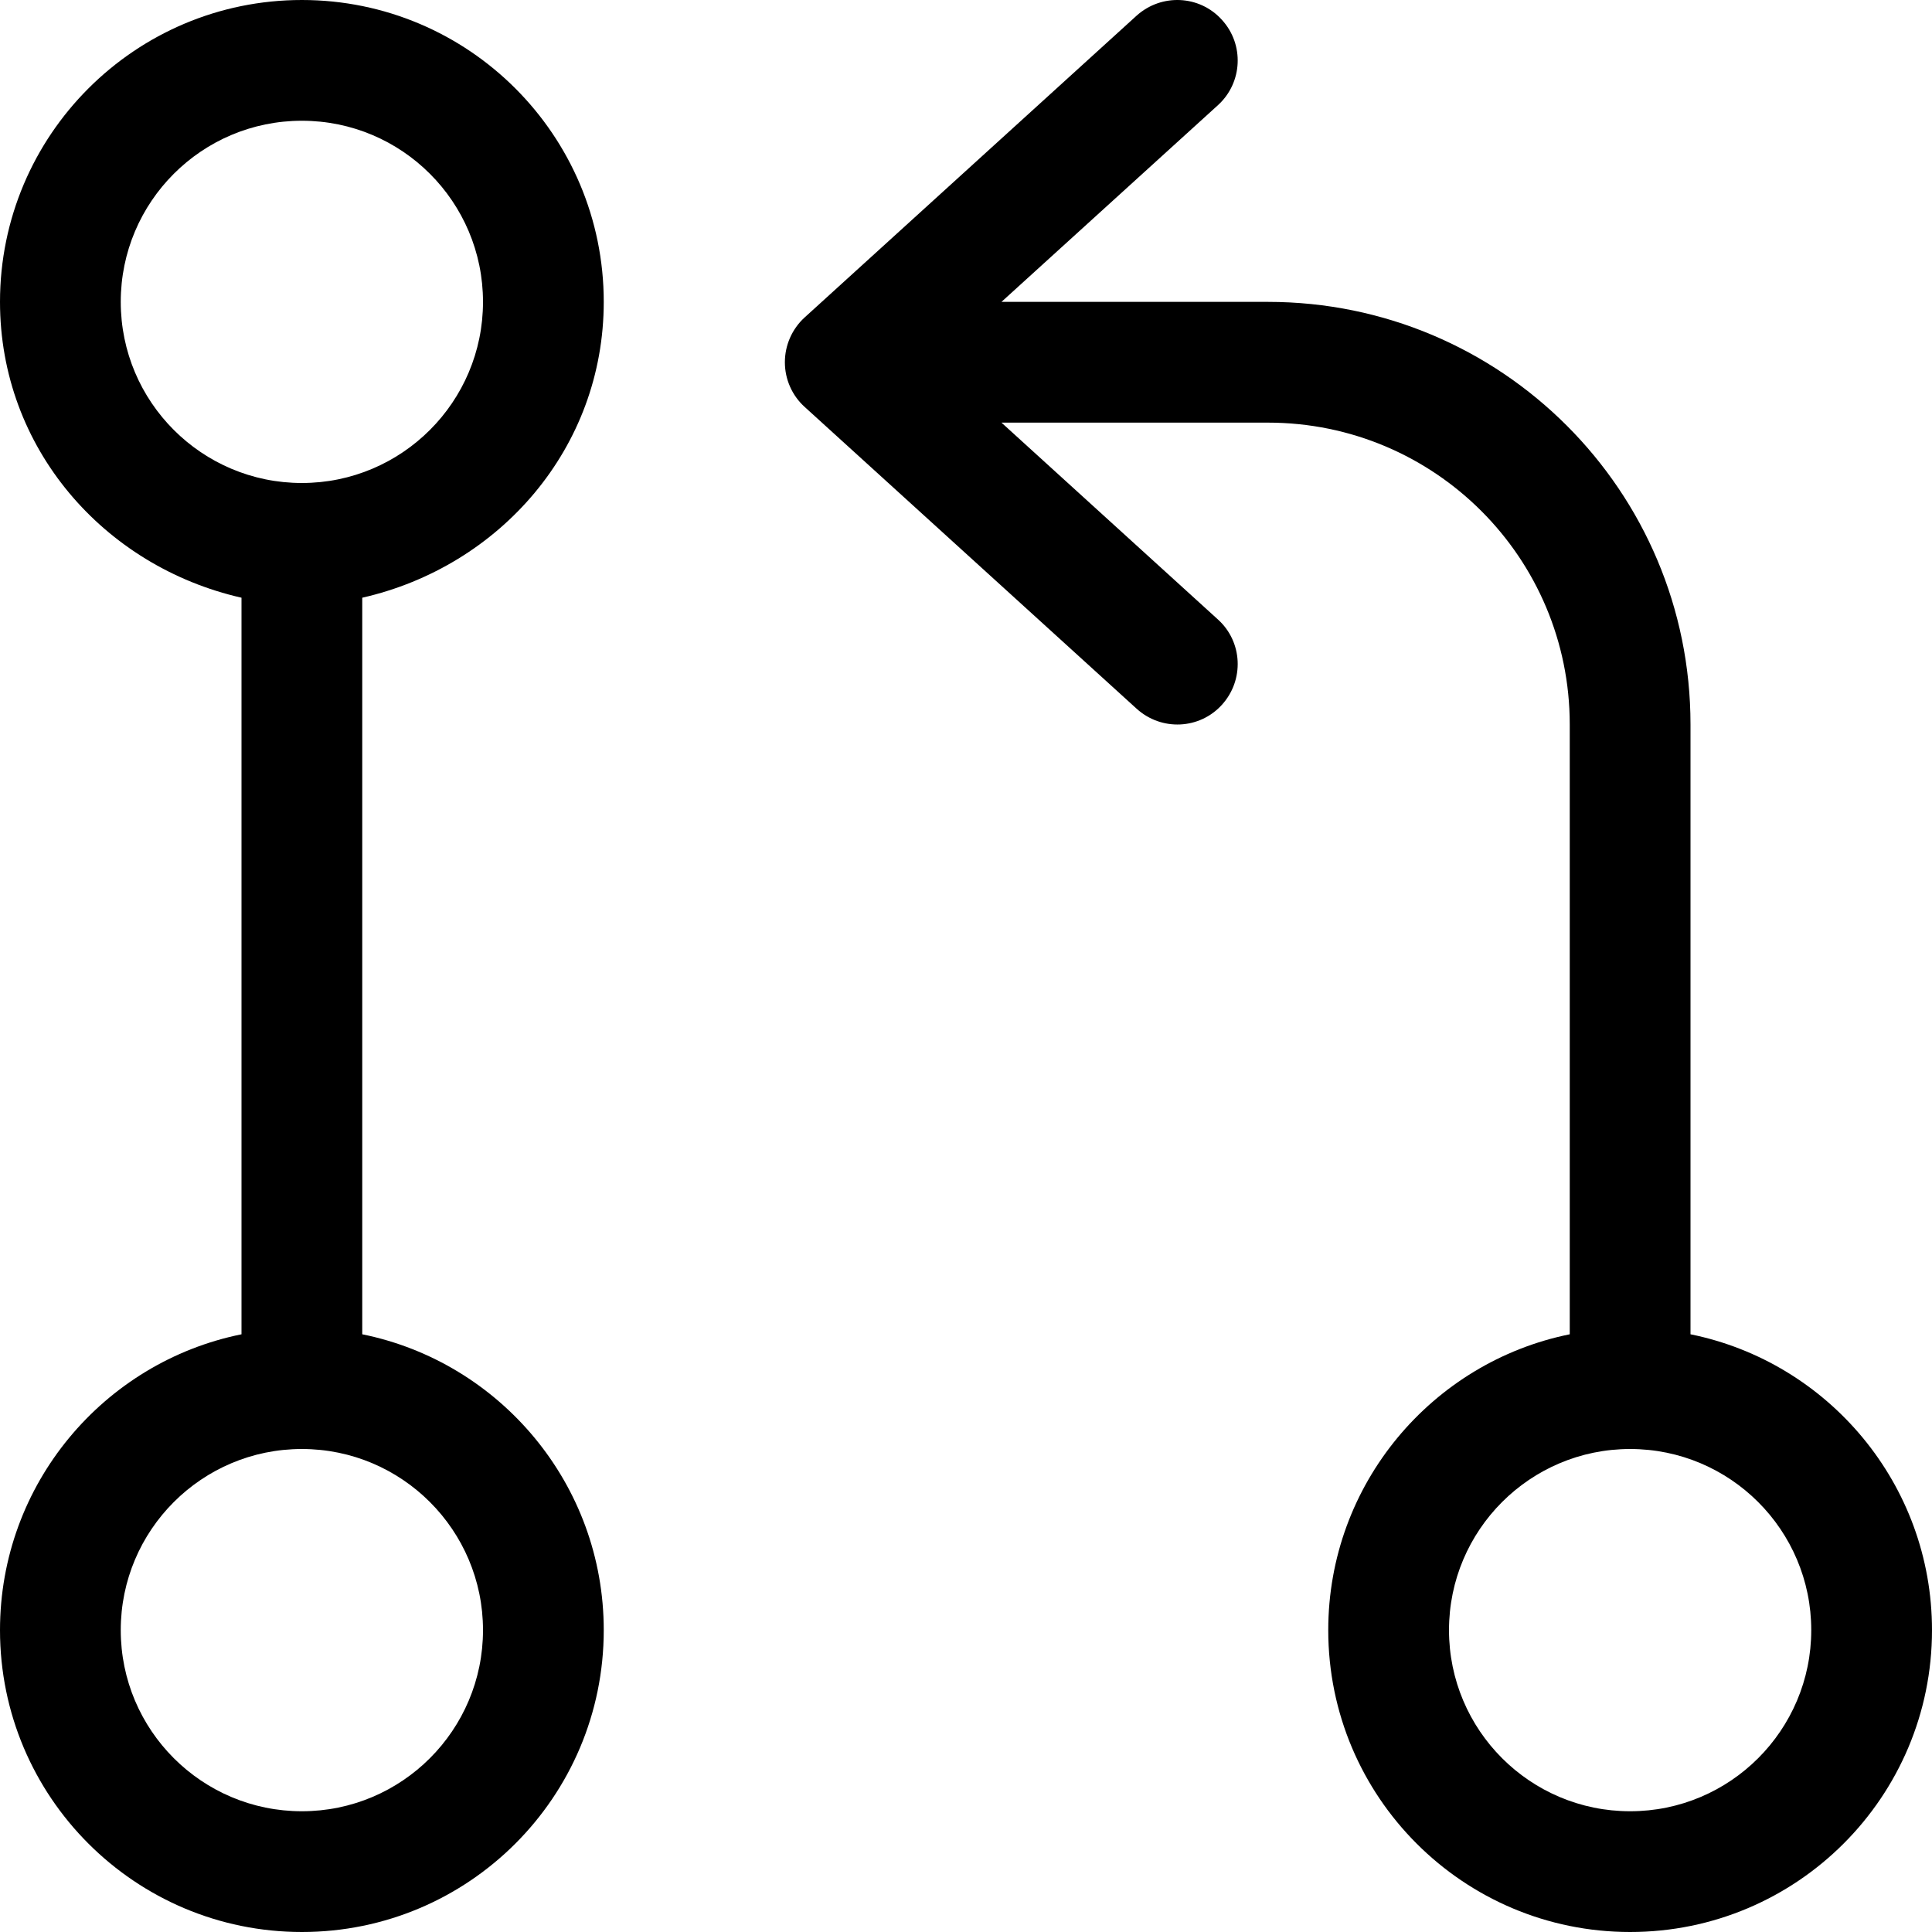 <svg xmlns="http://www.w3.org/2000/svg" viewBox="0 0 512 512"><!--! Font Awesome Pro 6.1.2 by @fontawesome - https://fontawesome.com License - https://fontawesome.com/license (Commercial License) Copyright 2022 Fonticons, Inc. --><path d="M323.8 5.237C329.8 11.78 329.3 21.9 322.8 27.84L265.4 80H336C397.9 80 448 130.1 448 192V353.6C484.5 361 512 393.3 512 432C512 476.2 476.2 512 432 512C387.8 512 352 476.2 352 432C352 393.3 379.5 361 416 353.6V192C416 147.8 380.2 112 336 112H265.4L322.8 164.2C329.3 170.1 329.8 180.2 323.8 186.8C317.9 193.3 307.8 193.8 301.2 187.8L213.2 107.8C209.9 104.8 208 100.5 208 96C208 91.49 209.9 87.19 213.2 84.16L301.2 4.161C307.8-1.783 317.9-1.301 323.8 5.237V5.237zM432 384C405.5 384 384 405.5 384 432C384 458.5 405.5 480 432 480C458.5 480 480 458.5 480 432C480 405.5 458.5 384 432 384zM96 353.6C132.5 361 160 393.3 160 432C160 476.2 124.2 512 80 512C35.82 512 0 476.2 0 432C0 393.3 27.48 361 64 353.6V158.4C27.48 150.1 0 118.7 0 80C0 35.82 35.82 0 80 0C124.2 0 160 35.82 160 80C160 118.7 132.5 150.1 96 158.4V353.6zM80 32C53.49 32 32 53.49 32 80C32 106.5 53.49 128 80 128C106.5 128 128 106.5 128 80C128 53.49 106.5 32 80 32zM80 384C53.49 384 32 405.5 32 432C32 458.5 53.49 480 80 480C106.5 480 128 458.5 128 432C128 405.5 106.5 384 80 384z"/></svg>